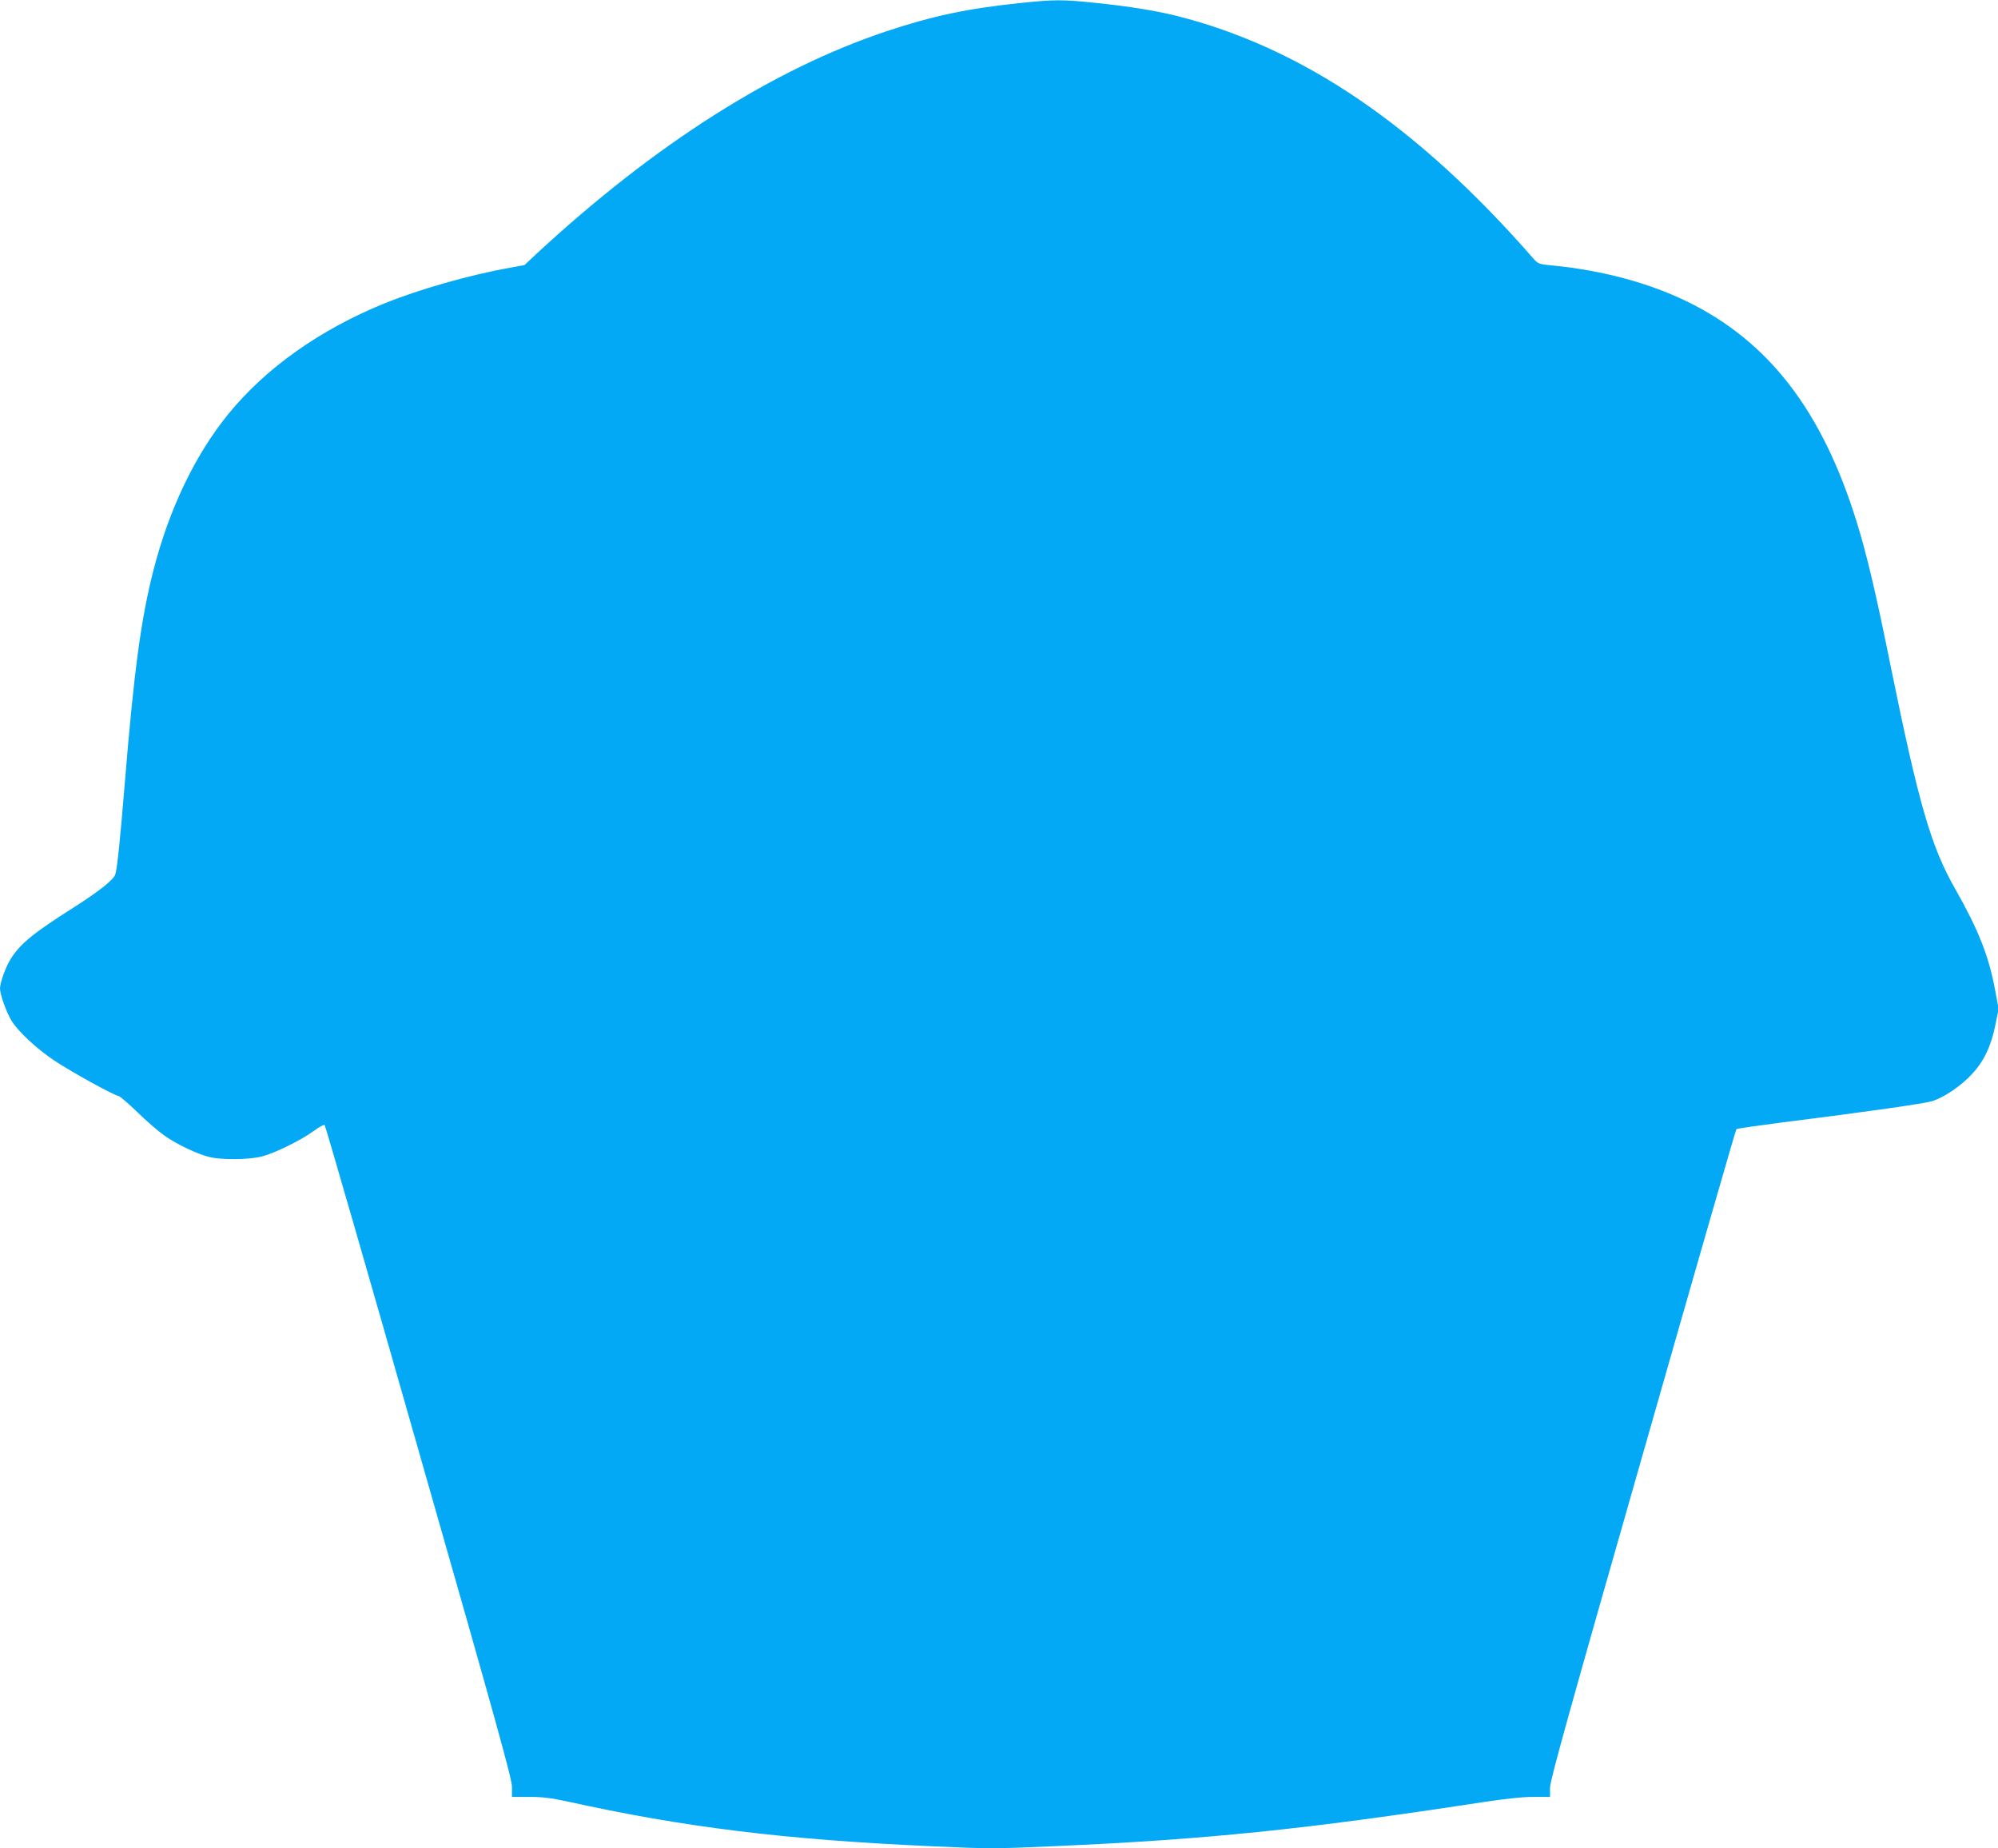 <?xml version="1.0" standalone="no"?>
<!DOCTYPE svg PUBLIC "-//W3C//DTD SVG 20010904//EN"
 "http://www.w3.org/TR/2001/REC-SVG-20010904/DTD/svg10.dtd">
<svg version="1.0" xmlns="http://www.w3.org/2000/svg"
 width="1280pt" height="1184pt" viewBox="0 0 1280 1184"
 preserveAspectRatio="xMidYMid meet">
<g transform="translate(0,1184) scale(0.1,-0.1)"
fill="#03a9f4" stroke="none">
<path d="M6530 11820 c-332 -35 -556 -82 -850 -180 -724 -241 -1483 -723
-2238 -1421 l-82 -77 -93 -17 c-259 -46 -584 -139 -808 -230 -411 -168 -757
-413 -996 -707 -212 -260 -378 -605 -479 -997 -80 -311 -125 -643 -184 -1361
-30 -368 -50 -562 -62 -593 -14 -35 -102 -105 -263 -208 -258 -163 -343 -232
-405 -329 -33 -52 -69 -151 -70 -192 0 -38 42 -156 75 -208 42 -68 160 -178
271 -252 105 -71 390 -228 413 -228 7 0 61 -46 120 -103 58 -57 136 -124 173
-150 78 -56 211 -119 288 -138 80 -20 261 -18 340 4 84 22 248 103 329 162 35
26 67 43 71 38 5 -4 277 -946 604 -2093 502 -1756 596 -2095 596 -2147 l0 -63
110 0 c85 0 140 -7 243 -29 744 -165 1394 -245 2332 -287 372 -17 409 -17 785
0 980 43 1603 107 2742 281 151 23 261 35 332 35 l106 0 0 58 c0 46 118 471
594 2135 326 1143 596 2081 600 2084 3 4 124 21 269 40 587 74 935 124 987
140 77 25 185 98 254 174 76 81 121 177 149 312 l21 104 -23 124 c-40 215
-106 382 -254 643 -156 273 -234 543 -412 1416 -97 481 -155 727 -221 939
-221 712 -565 1157 -1089 1411 -245 119 -541 198 -855 229 -90 8 -96 11 -124
42 -745 854 -1483 1355 -2291 1558 -134 33 -300 60 -502 81 -227 24 -272 24
-503 0z"/>
</g>
</svg>
